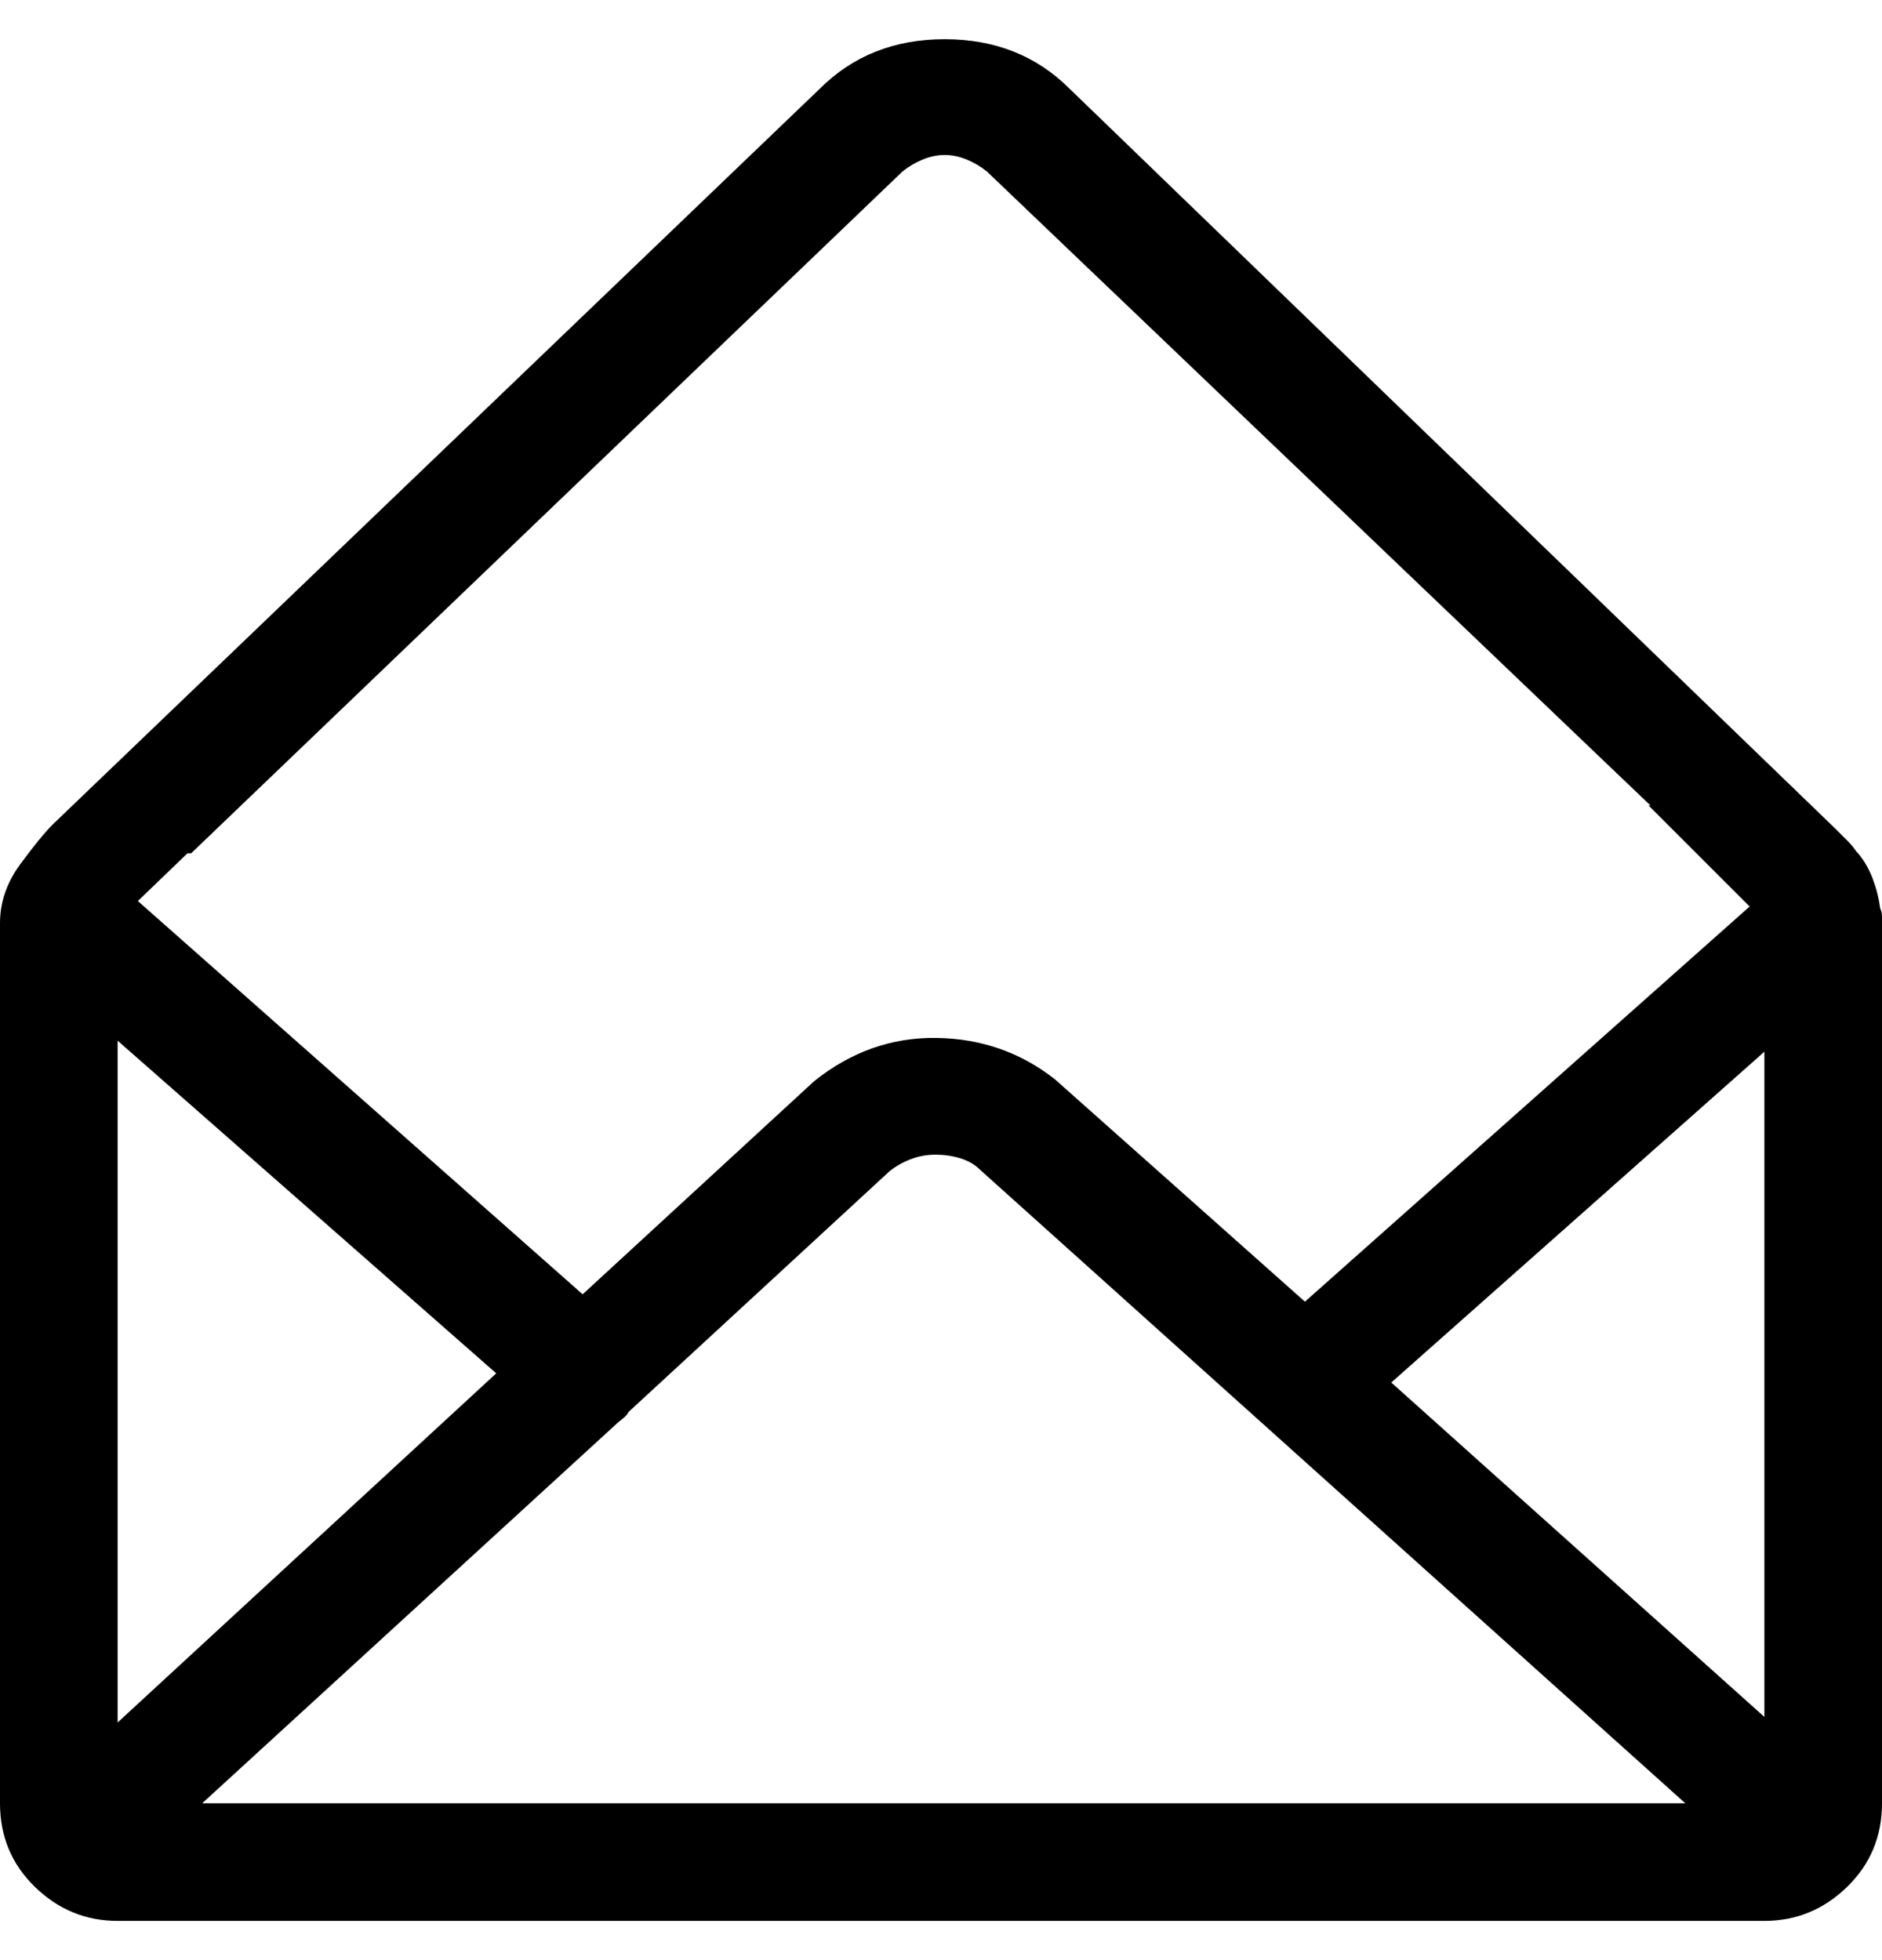 <?xml version="1.0" encoding="UTF-8"?>
<svg width="24px" height="25px" viewBox="0 0 24 25" version="1.1" xmlns="http://www.w3.org/2000/svg" xmlns:xlink="http://www.w3.org/1999/xlink">
    <!-- Generator: Sketch 58 (84663) - https://sketch.com -->
    <title></title>
    <desc>Created with Sketch.</desc>
    <g id="One-Pager" stroke="none" stroke-width="1" fill="none" fill-rule="evenodd">
        <g id="MB" transform="translate(-1176, -3654)" fill="#000000" fill-rule="nonzero">
            <g id="Kontakt" transform="translate(1172, 3381)">
                <g id="Group-2" transform="translate(4, 220)">
                    <path d="M23.977,64.586 C23.961,64.461 23.93,64.336 23.883,64.211 C23.836,64.086 23.773,63.977 23.695,63.883 L23.672,63.859 C23.641,63.812 23.602,63.766 23.555,63.719 L23.414,63.578 L13.641,54.133 C13.219,53.711 12.688,53.5 12.047,53.5 C11.406,53.5 10.875,53.711 10.453,54.133 L0.68,63.508 C0.57,63.617 0.43,63.789 0.258,64.023 C0.086,64.258 0,64.508 0,64.773 L0,76 C0,76.422 0.148,76.777 0.445,77.066 C0.742,77.355 1.094,77.5 1.5,77.5 L22.5,77.5 C22.906,77.5 23.258,77.355 23.555,77.066 C23.852,76.777 24,76.422 24,76 L24,64.691 C24,64.652 23.992,64.617 23.977,64.586 Z M6.328,70.516 L1.5,74.969 L1.5,66.273 L6.328,70.516 Z M2.578,76 L7.875,71.148 L7.945,71.09 L7.945,71.09 C7.977,71.066 8,71.039 8.016,71.008 L11.344,67.938 C11.422,67.875 11.512,67.824 11.613,67.785 C11.715,67.746 11.82,67.727 11.93,67.727 C12.039,67.727 12.145,67.742 12.246,67.773 C12.348,67.805 12.43,67.852 12.492,67.914 L21.492,76 L2.578,76 Z M17.742,70.633 L22.5,66.414 L22.5,74.898 L17.742,70.633 Z M2.438,63.883 L11.508,55.188 C11.586,55.125 11.672,55.074 11.766,55.035 C11.859,54.996 11.953,54.977 12.047,54.977 C12.141,54.977 12.234,54.996 12.328,55.035 C12.422,55.074 12.508,55.125 12.586,55.188 L21.047,63.273 L21.023,63.273 L22.312,64.562 L16.641,69.602 L13.453,66.766 C13.016,66.422 12.512,66.246 11.941,66.238 C11.371,66.23 10.852,66.414 10.383,66.789 L7.43,69.508 L1.758,64.492 L2.391,63.883 L2.438,63.883 Z" id=""></path>
                </g>
            </g>
        </g>
    </g>
</svg>